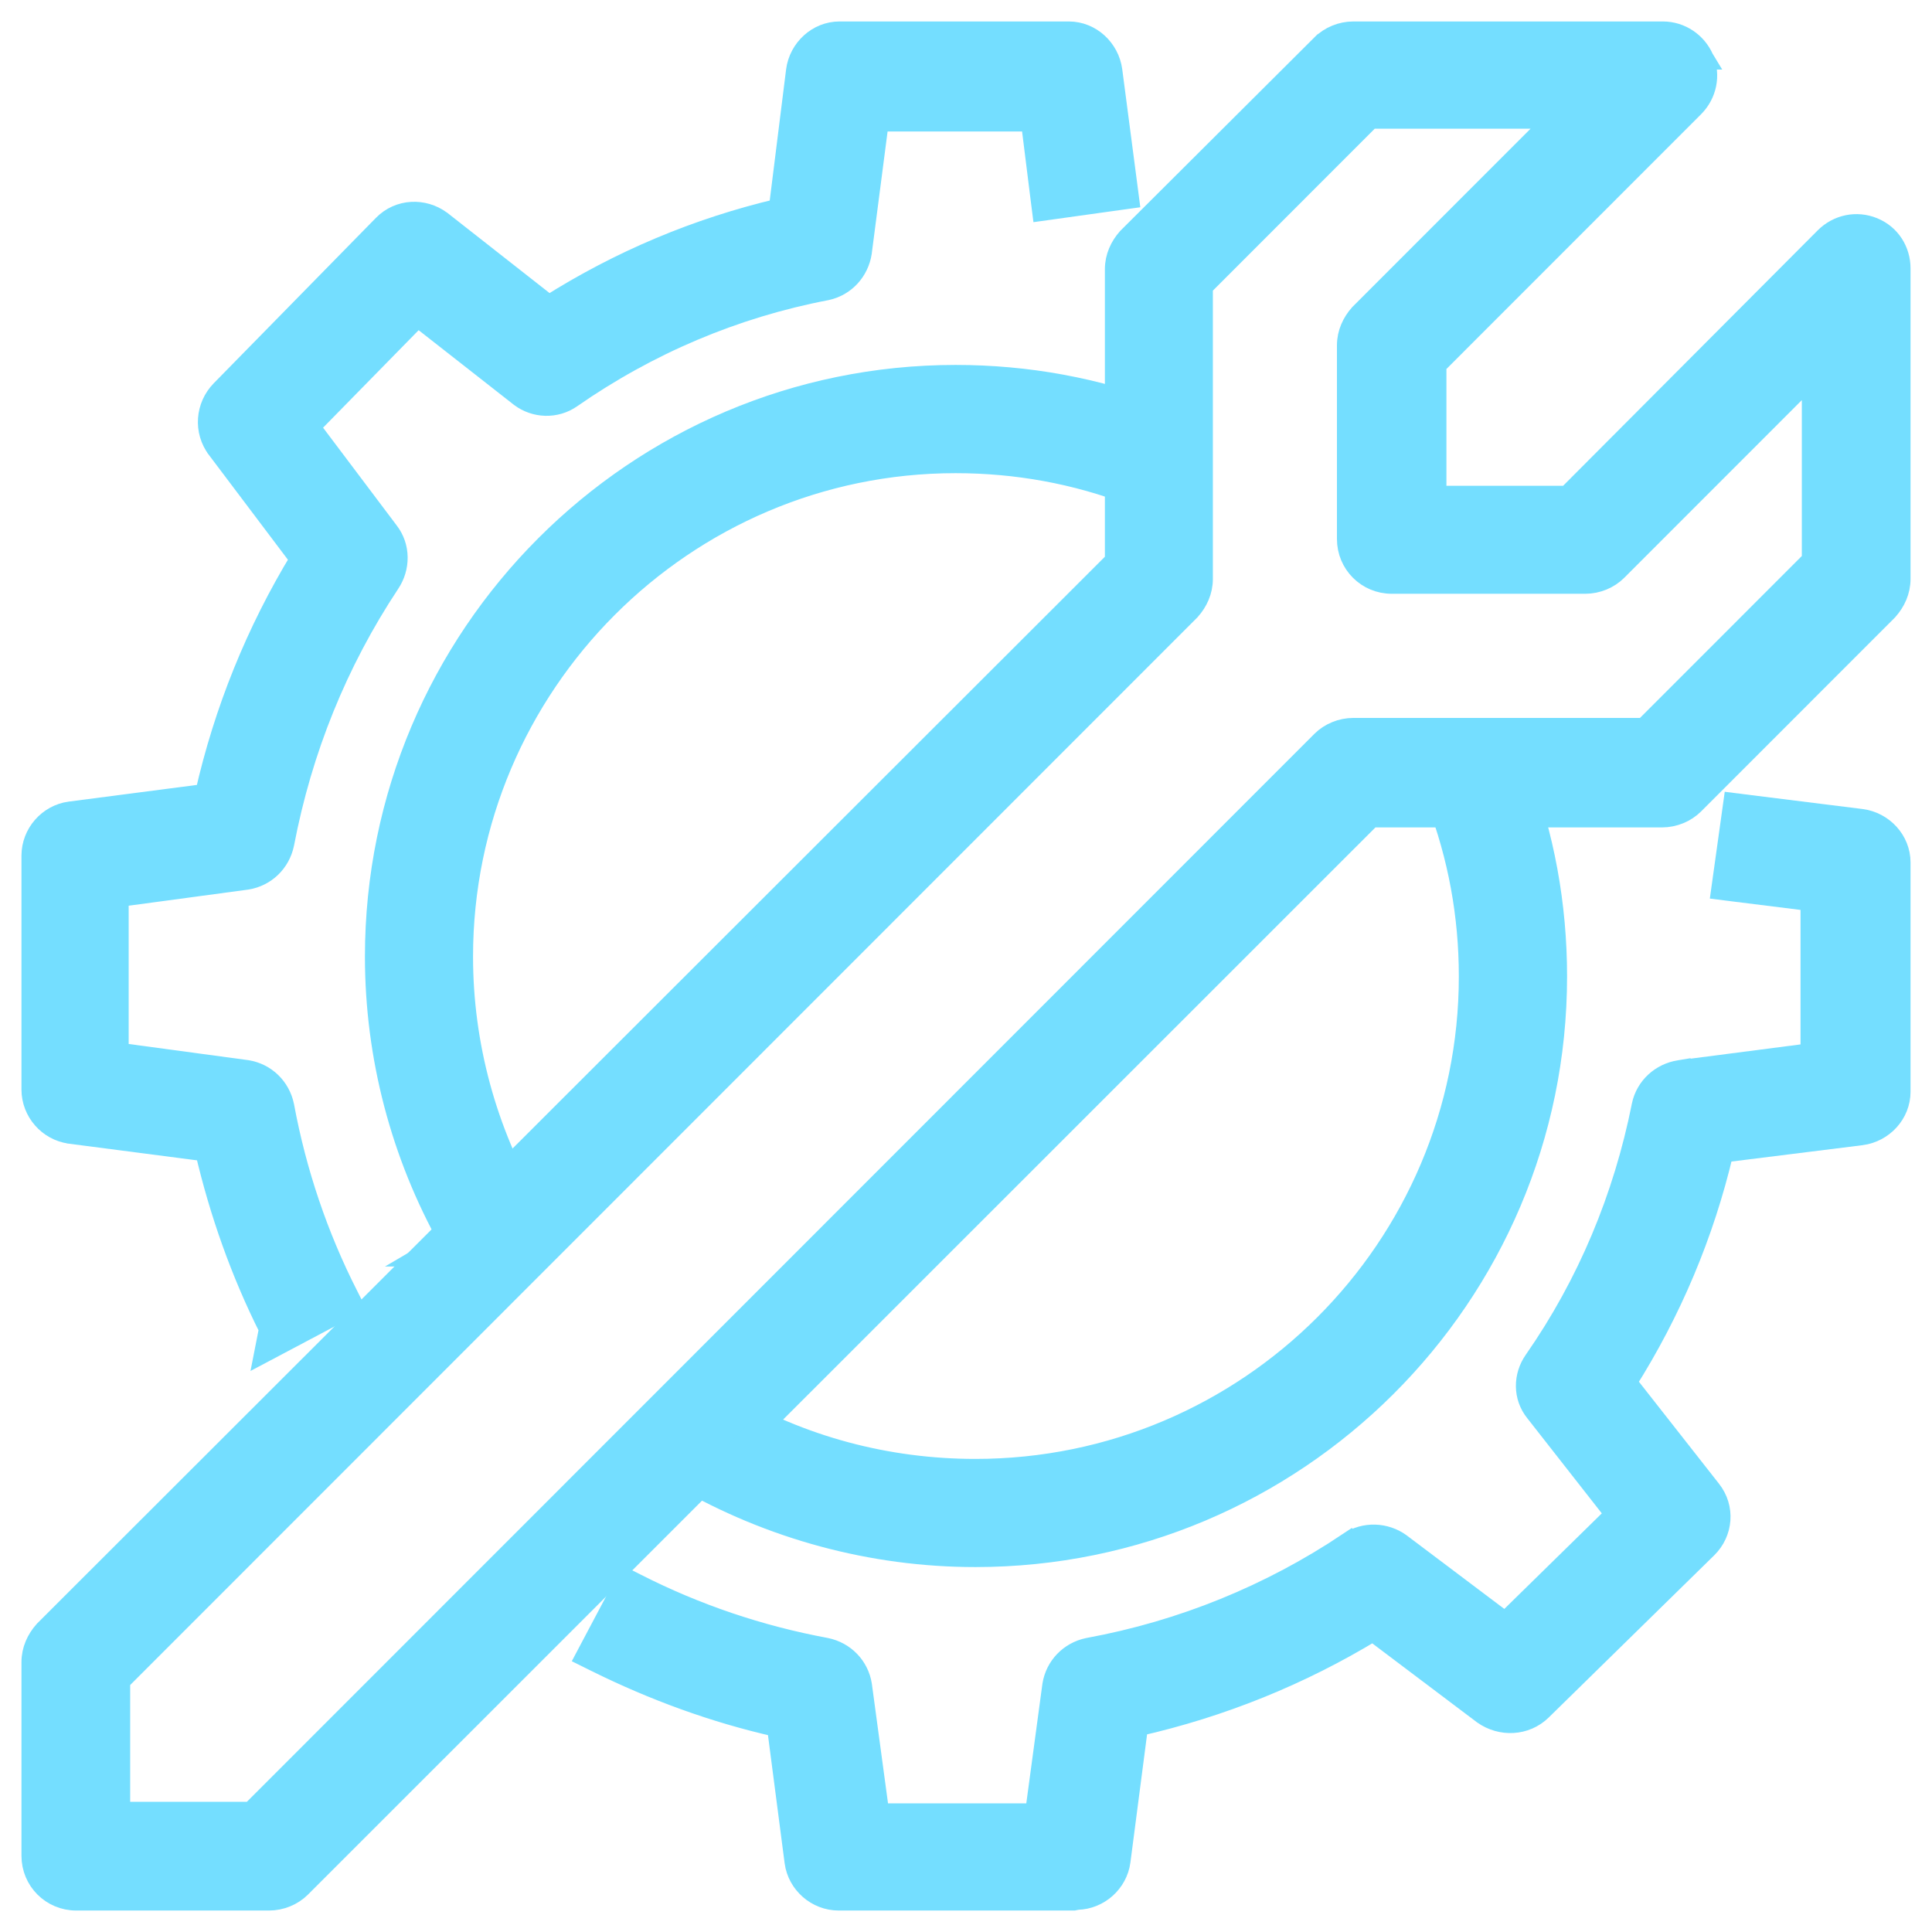 <svg xmlns="http://www.w3.org/2000/svg" width="45" height="45" viewBox="0 0 45 45" fill="none">
  <g clip-path="url(#clip0_3_1695)">
    <path d="M4.792 26.801C5.129 28.24 5.621 29.633 6.282 30.949L6.282 30.952L6.181 31.466L6.644 31.221L7.988 30.509L8.205 30.395L8.094 30.175C7.39 28.791 6.888 27.305 6.603 25.767L6.603 25.767L6.602 25.762C6.513 25.331 6.177 25.009 5.751 24.941L5.751 24.941L5.744 24.94L2.747 24.535V20.877L5.744 20.473L5.744 20.473L5.751 20.472C6.177 20.403 6.513 20.081 6.602 19.651L6.602 19.651L6.603 19.647C7.022 17.459 7.843 15.425 9.065 13.579C9.306 13.221 9.313 12.739 9.038 12.386L7.196 9.94L9.729 7.356L12.121 9.23L12.121 9.23L12.126 9.234C12.463 9.486 12.938 9.511 13.303 9.256C15.095 8.009 17.103 7.156 19.244 6.746L19.244 6.746L19.25 6.745C19.678 6.653 19.99 6.307 20.057 5.879L20.057 5.879L20.057 5.873L20.454 2.812H24.027L24.255 4.64L24.287 4.892L24.538 4.857L26.034 4.648L26.28 4.614L26.248 4.368L25.891 1.644L25.891 1.644C25.824 1.146 25.402 0.75 24.895 0.75H19.554C19.047 0.75 18.625 1.146 18.558 1.644L18.558 1.646L18.155 4.873C16.241 5.323 14.436 6.086 12.784 7.131L10.27 5.158L10.27 5.158L10.264 5.154C9.865 4.86 9.299 4.877 8.934 5.25L5.158 9.101C4.802 9.465 4.754 10.037 5.069 10.451C5.07 10.451 5.07 10.452 5.07 10.452L7.007 13.021C5.981 14.709 5.232 16.553 4.79 18.508L1.631 18.919L1.629 18.919C1.131 18.988 0.75 19.423 0.75 19.93V25.378C0.75 25.885 1.131 26.32 1.629 26.389L1.631 26.39L4.792 26.801Z" fill="#74DEFF" stroke="#74DEFF" stroke-width="0.5"/>
    <path d="M31.559 36.143L31.42 35.935C29.592 37.158 27.542 37.995 25.355 38.397L25.355 38.397L25.349 38.398C24.919 38.487 24.597 38.823 24.528 39.249L24.528 39.249L24.527 39.256L24.123 42.253H20.465L20.06 39.256L20.06 39.256L20.059 39.249C19.991 38.823 19.669 38.487 19.238 38.398L19.238 38.398L19.233 38.397C17.695 38.112 16.209 37.61 14.825 36.906L14.605 36.795L14.491 37.012L13.779 38.356L13.659 38.583L13.889 38.697C15.224 39.359 16.643 39.88 18.113 40.21L18.524 43.369L18.524 43.371C18.593 43.869 19.028 44.25 19.535 44.25H24.983H25.008L25.031 44.245L25.096 44.233C25.591 44.22 26.013 43.843 26.081 43.354L26.081 43.352L26.492 40.193C28.447 39.751 30.291 39.002 31.979 37.976L34.549 39.914L34.549 39.914L34.555 39.918C34.959 40.204 35.528 40.188 35.898 39.825L39.751 36.049C40.116 35.691 40.166 35.122 39.841 34.712C39.841 34.712 39.841 34.712 39.841 34.712L37.869 32.2C38.914 30.547 39.677 28.742 40.127 26.828L43.354 26.425L43.356 26.425C43.855 26.358 44.25 25.936 44.25 25.429V20.088C44.25 19.581 43.855 19.159 43.356 19.092L43.356 19.092L43.354 19.092L40.63 18.752L40.386 18.721L40.352 18.966L40.143 20.462L40.108 20.713L40.36 20.745L42.188 20.973V24.546L39.127 24.943L39.127 24.942L39.121 24.943C38.693 25.01 38.347 25.322 38.255 25.75L38.255 25.754C37.827 27.898 36.99 29.906 35.744 31.697C35.495 32.052 35.488 32.532 35.771 32.88L37.644 35.271L35.06 37.804L32.612 35.96L32.612 35.96L32.608 35.957C32.266 35.712 31.788 35.687 31.42 35.935L31.559 36.143ZM31.559 36.143C31.837 35.956 32.201 35.973 32.462 36.16L24.775 39.289C24.827 38.966 25.07 38.711 25.4 38.643C27.621 38.235 29.703 37.384 31.559 36.143Z" fill="#74DEFF" stroke="#74DEFF" stroke-width="0.5"/>
    <path d="M15.784 34.065L15.657 34.282L15.875 34.408C17.947 35.607 20.315 36.25 22.718 36.25C30.172 36.25 36.25 30.201 36.25 22.743C36.25 21.075 35.954 19.458 35.362 17.911L35.272 17.677L35.038 17.767L33.62 18.313L33.387 18.402L33.476 18.635C33.978 19.954 34.229 21.323 34.229 22.743C34.229 29.071 29.076 34.231 22.718 34.231C20.659 34.231 18.651 33.697 16.896 32.662L16.68 32.535L16.553 32.751L15.784 34.065Z" fill="#74DEFF" stroke="#74DEFF" stroke-width="0.5"/>
    <path d="M10.826 29.25H11.262L11.164 29.082L12.249 28.447L12.463 28.321L12.338 28.105C11.32 26.348 10.768 24.34 10.768 22.282C10.768 15.941 15.929 10.771 22.257 10.771C23.677 10.771 25.063 11.023 26.364 11.524L26.598 11.614L26.687 11.38L27.233 9.962L27.323 9.728L27.089 9.638C25.542 9.046 23.925 8.75 22.257 8.75C14.816 8.75 8.75 14.811 8.75 22.282C8.75 24.599 9.348 26.884 10.481 28.902L9.887 29.25H10.809H10.826Z" fill="#74DEFF" stroke="#74DEFF" stroke-width="0.5"/>
    <path d="M1.047 37.985L1.042 37.991L1.037 37.996C0.867 38.188 0.75 38.434 0.75 38.713V43.225C0.75 43.794 1.206 44.25 1.775 44.25H6.267C6.539 44.25 6.809 44.139 6.995 43.953C6.995 43.953 6.995 43.953 6.995 43.953L31.933 19.022H38.715C38.987 19.022 39.257 18.91 39.443 18.725L43.953 14.213L43.958 14.208L43.963 14.202C44.133 14.011 44.25 13.764 44.25 13.485V6.252C44.25 5.847 44.022 5.476 43.63 5.315C43.242 5.155 42.809 5.248 42.515 5.542L42.515 5.542L36.511 11.565H33.44V8.491L39.443 2.486C39.736 2.192 39.829 1.758 39.669 1.37L39.67 1.37L39.667 1.365C39.508 1.002 39.145 0.75 38.733 0.75H31.52C31.249 0.75 30.978 0.861 30.793 1.047C30.793 1.047 30.793 1.047 30.792 1.047L26.283 5.541L26.277 5.547L26.272 5.552C26.102 5.744 25.985 5.99 25.985 6.27V13.071L1.047 37.985ZM31.688 7.315L31.682 7.321L31.677 7.326C31.507 7.518 31.39 7.764 31.39 8.043V12.555C31.39 13.124 31.847 13.58 32.415 13.58H36.925C37.197 13.58 37.467 13.469 37.653 13.283L42.218 8.716V13.054L38.302 16.972H31.52C31.249 16.972 30.978 17.083 30.792 17.269L5.854 42.217H2.782V39.144L27.703 14.213L27.708 14.208L27.713 14.202C27.884 14.011 28 13.764 28 13.485V6.666L31.916 2.748H36.253L31.688 7.315Z" fill="#74DEFF" stroke="#74DEFF" stroke-width="0.5"/>
  </g>
  <defs>
    <clipPath id="clip0_3_1695">
      <rect width="45" height="45" fill="white"/>
    </clipPath>
  </defs>
</svg>